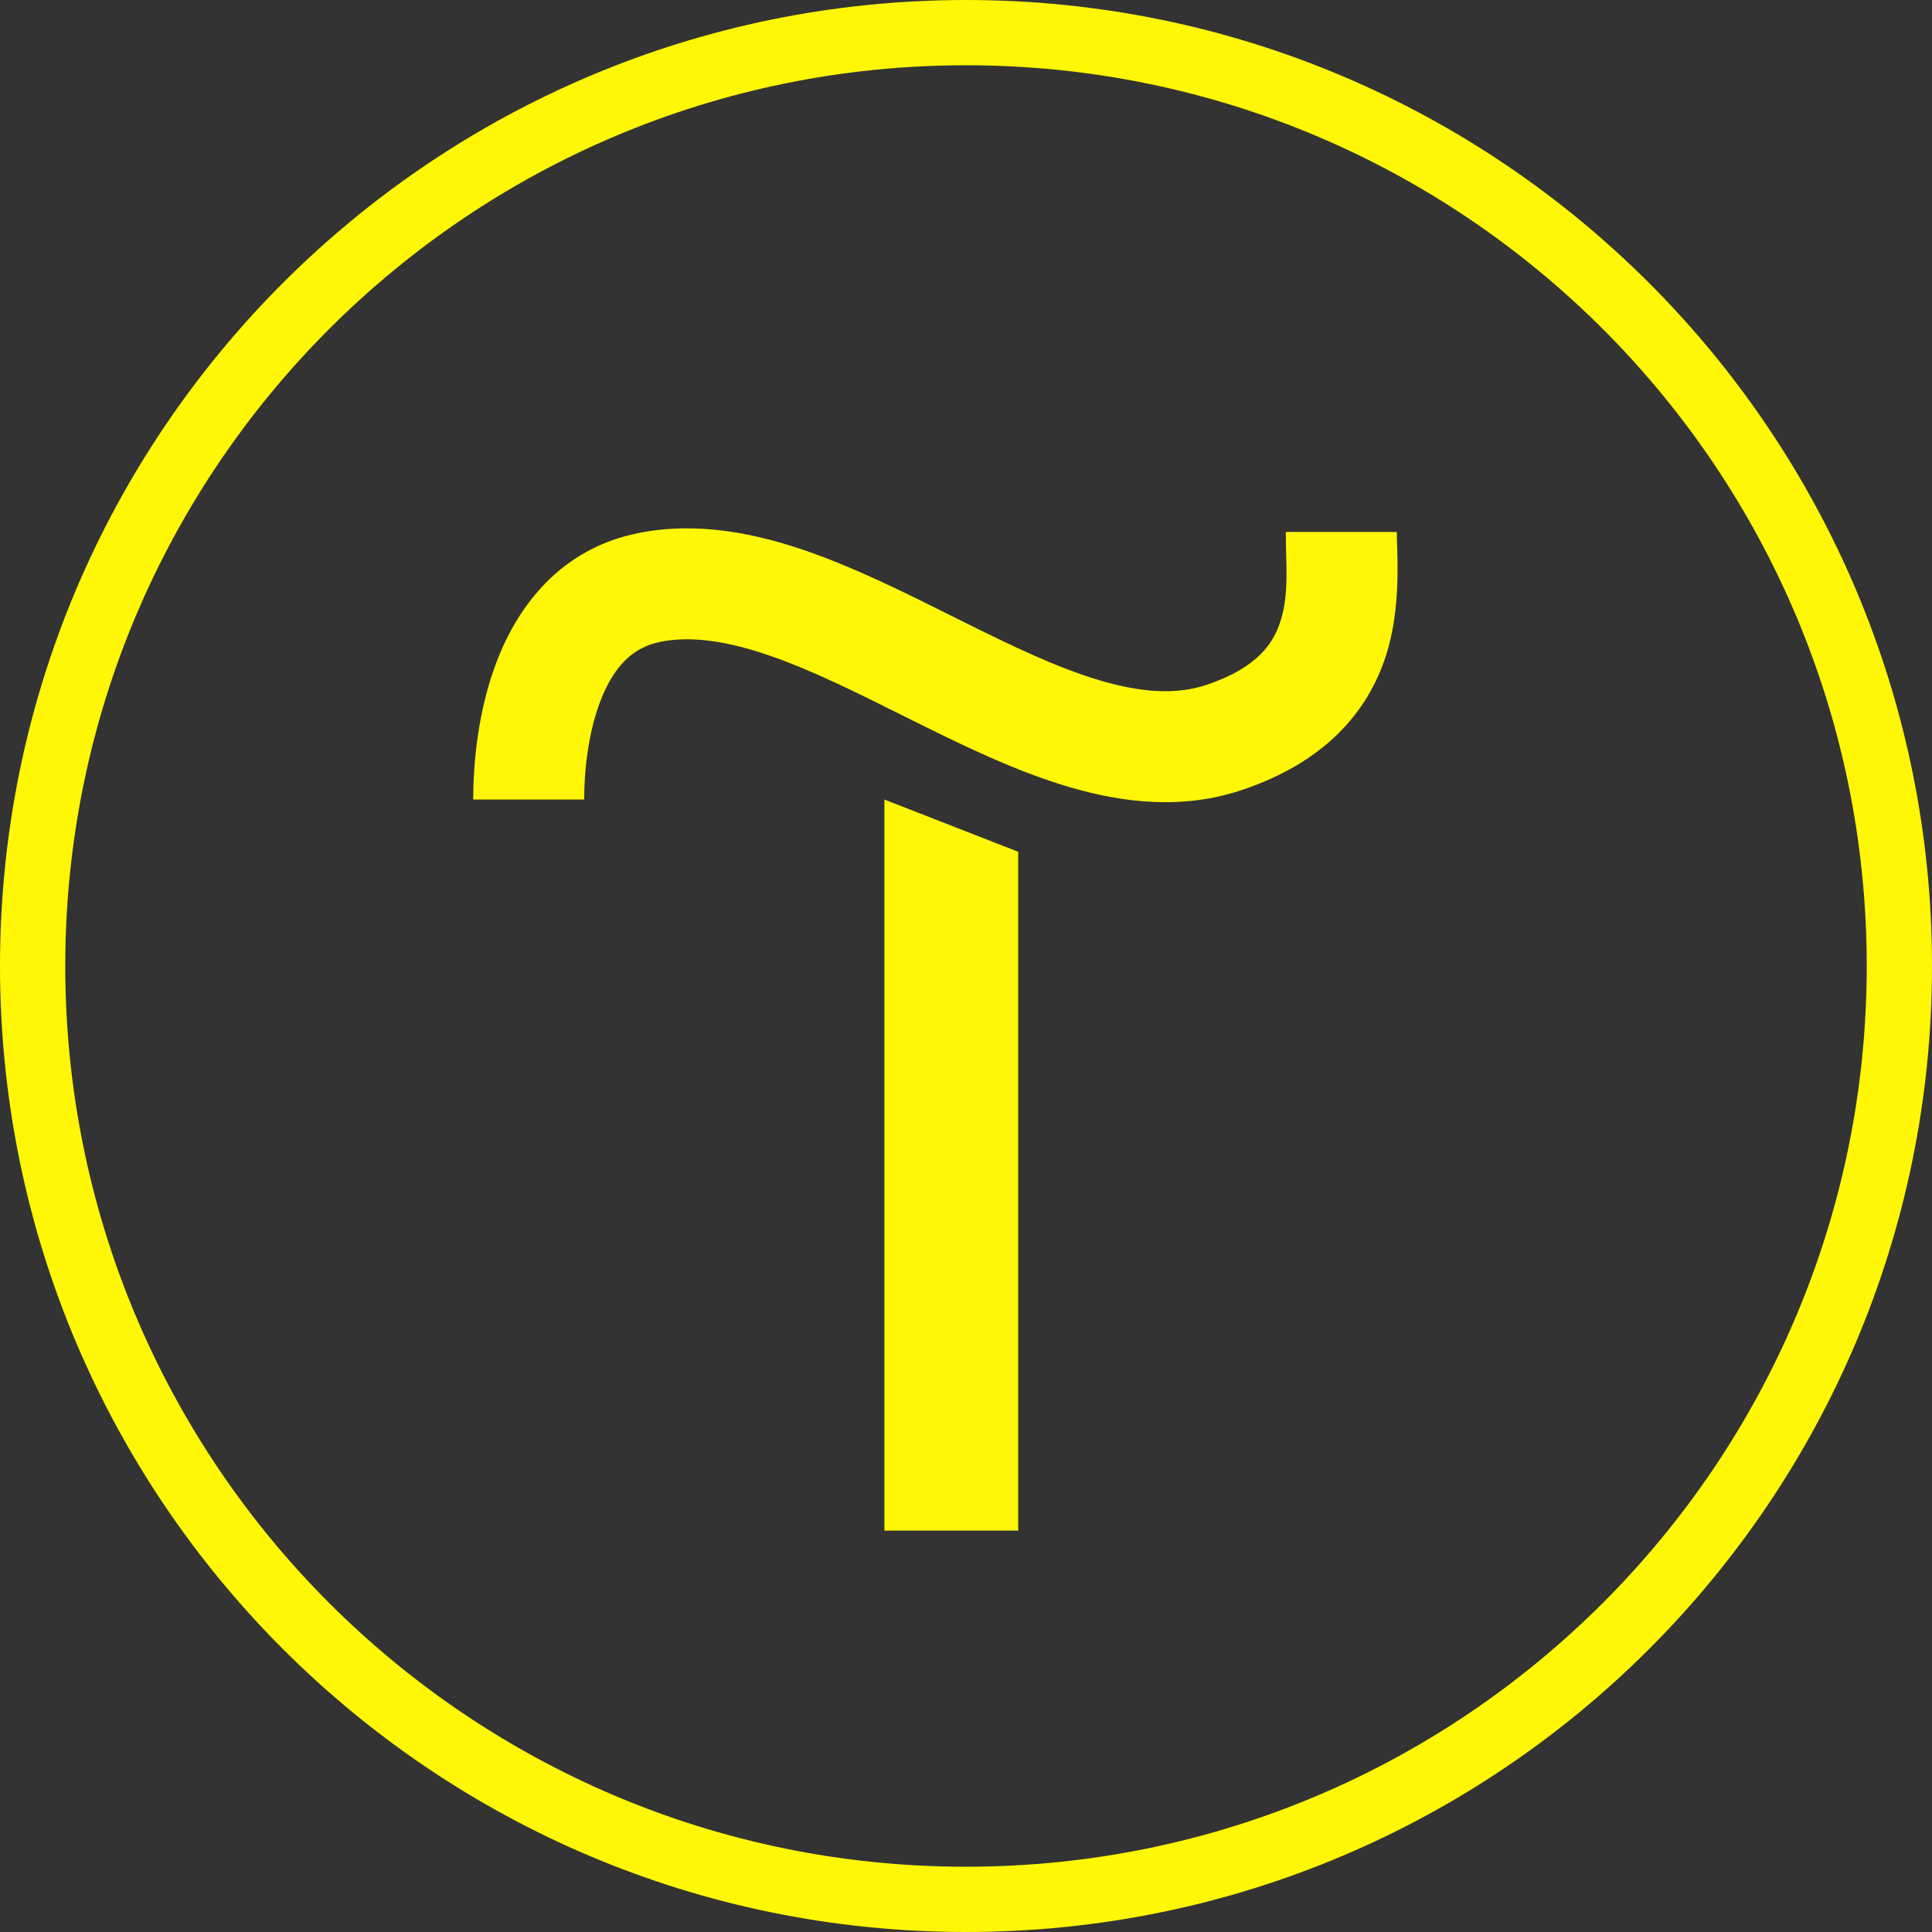 <?xml version="1.0" encoding="UTF-8"?> <svg xmlns="http://www.w3.org/2000/svg" width="296" height="296" viewBox="0 0 296 296" fill="none"><rect x="0" y="0" width="296" height="296" fill="#333333" stroke="none"/> <path fill-rule="evenodd" clip-rule="evenodd" d="M148 286C224.215 286 286 224.215 286 148C286 71.785 224.215 10 148 10C71.785 10 10 71.785 10 148C10 224.215 71.785 286 148 286ZM148 296C229.738 296 296 229.738 296 148C296 66.262 229.738 0 148 0C66.262 0 0 66.262 0 148C0 229.738 66.262 296 148 296ZM118.246 100.561C111.472 98.189 105.905 97.387 101.167 98.335C96.904 99.188 94.053 102.151 92.065 107.205C90.025 112.392 89.5 118.501 89.5 122.5L72.5 122.5C72.5 117.499 73.098 108.983 76.245 100.983C79.444 92.85 85.843 84.063 97.833 81.665C106.845 79.863 115.779 81.686 123.864 84.517C131.248 87.103 138.728 90.837 145.624 94.28L145.668 94.302L145.695 94.315C146.294 94.614 146.887 94.91 147.476 95.204C155.147 99.023 162.082 102.353 168.622 104.274C175.089 106.174 180.329 106.431 184.812 104.936C192.734 102.295 195.117 98.467 196.154 95.248C197.219 91.946 197.144 88.806 197.054 85.036C197.028 83.919 197 82.748 197 81.5H214C214 81.99 214.02 82.616 214.045 83.353V83.353C214.171 87.196 214.396 94.068 212.335 100.464C209.535 109.149 202.918 116.82 190.188 121.064C181.171 124.069 172.098 123.014 163.831 120.585C155.636 118.178 147.415 114.164 139.899 110.421C139.352 110.149 138.809 109.878 138.269 109.609L138.225 109.587C131.094 106.03 124.563 102.774 118.246 100.561ZM135.5 122.5L156 130.5V234.5H135.5V122.5Z" fill="#FFF705"></path> </svg> 